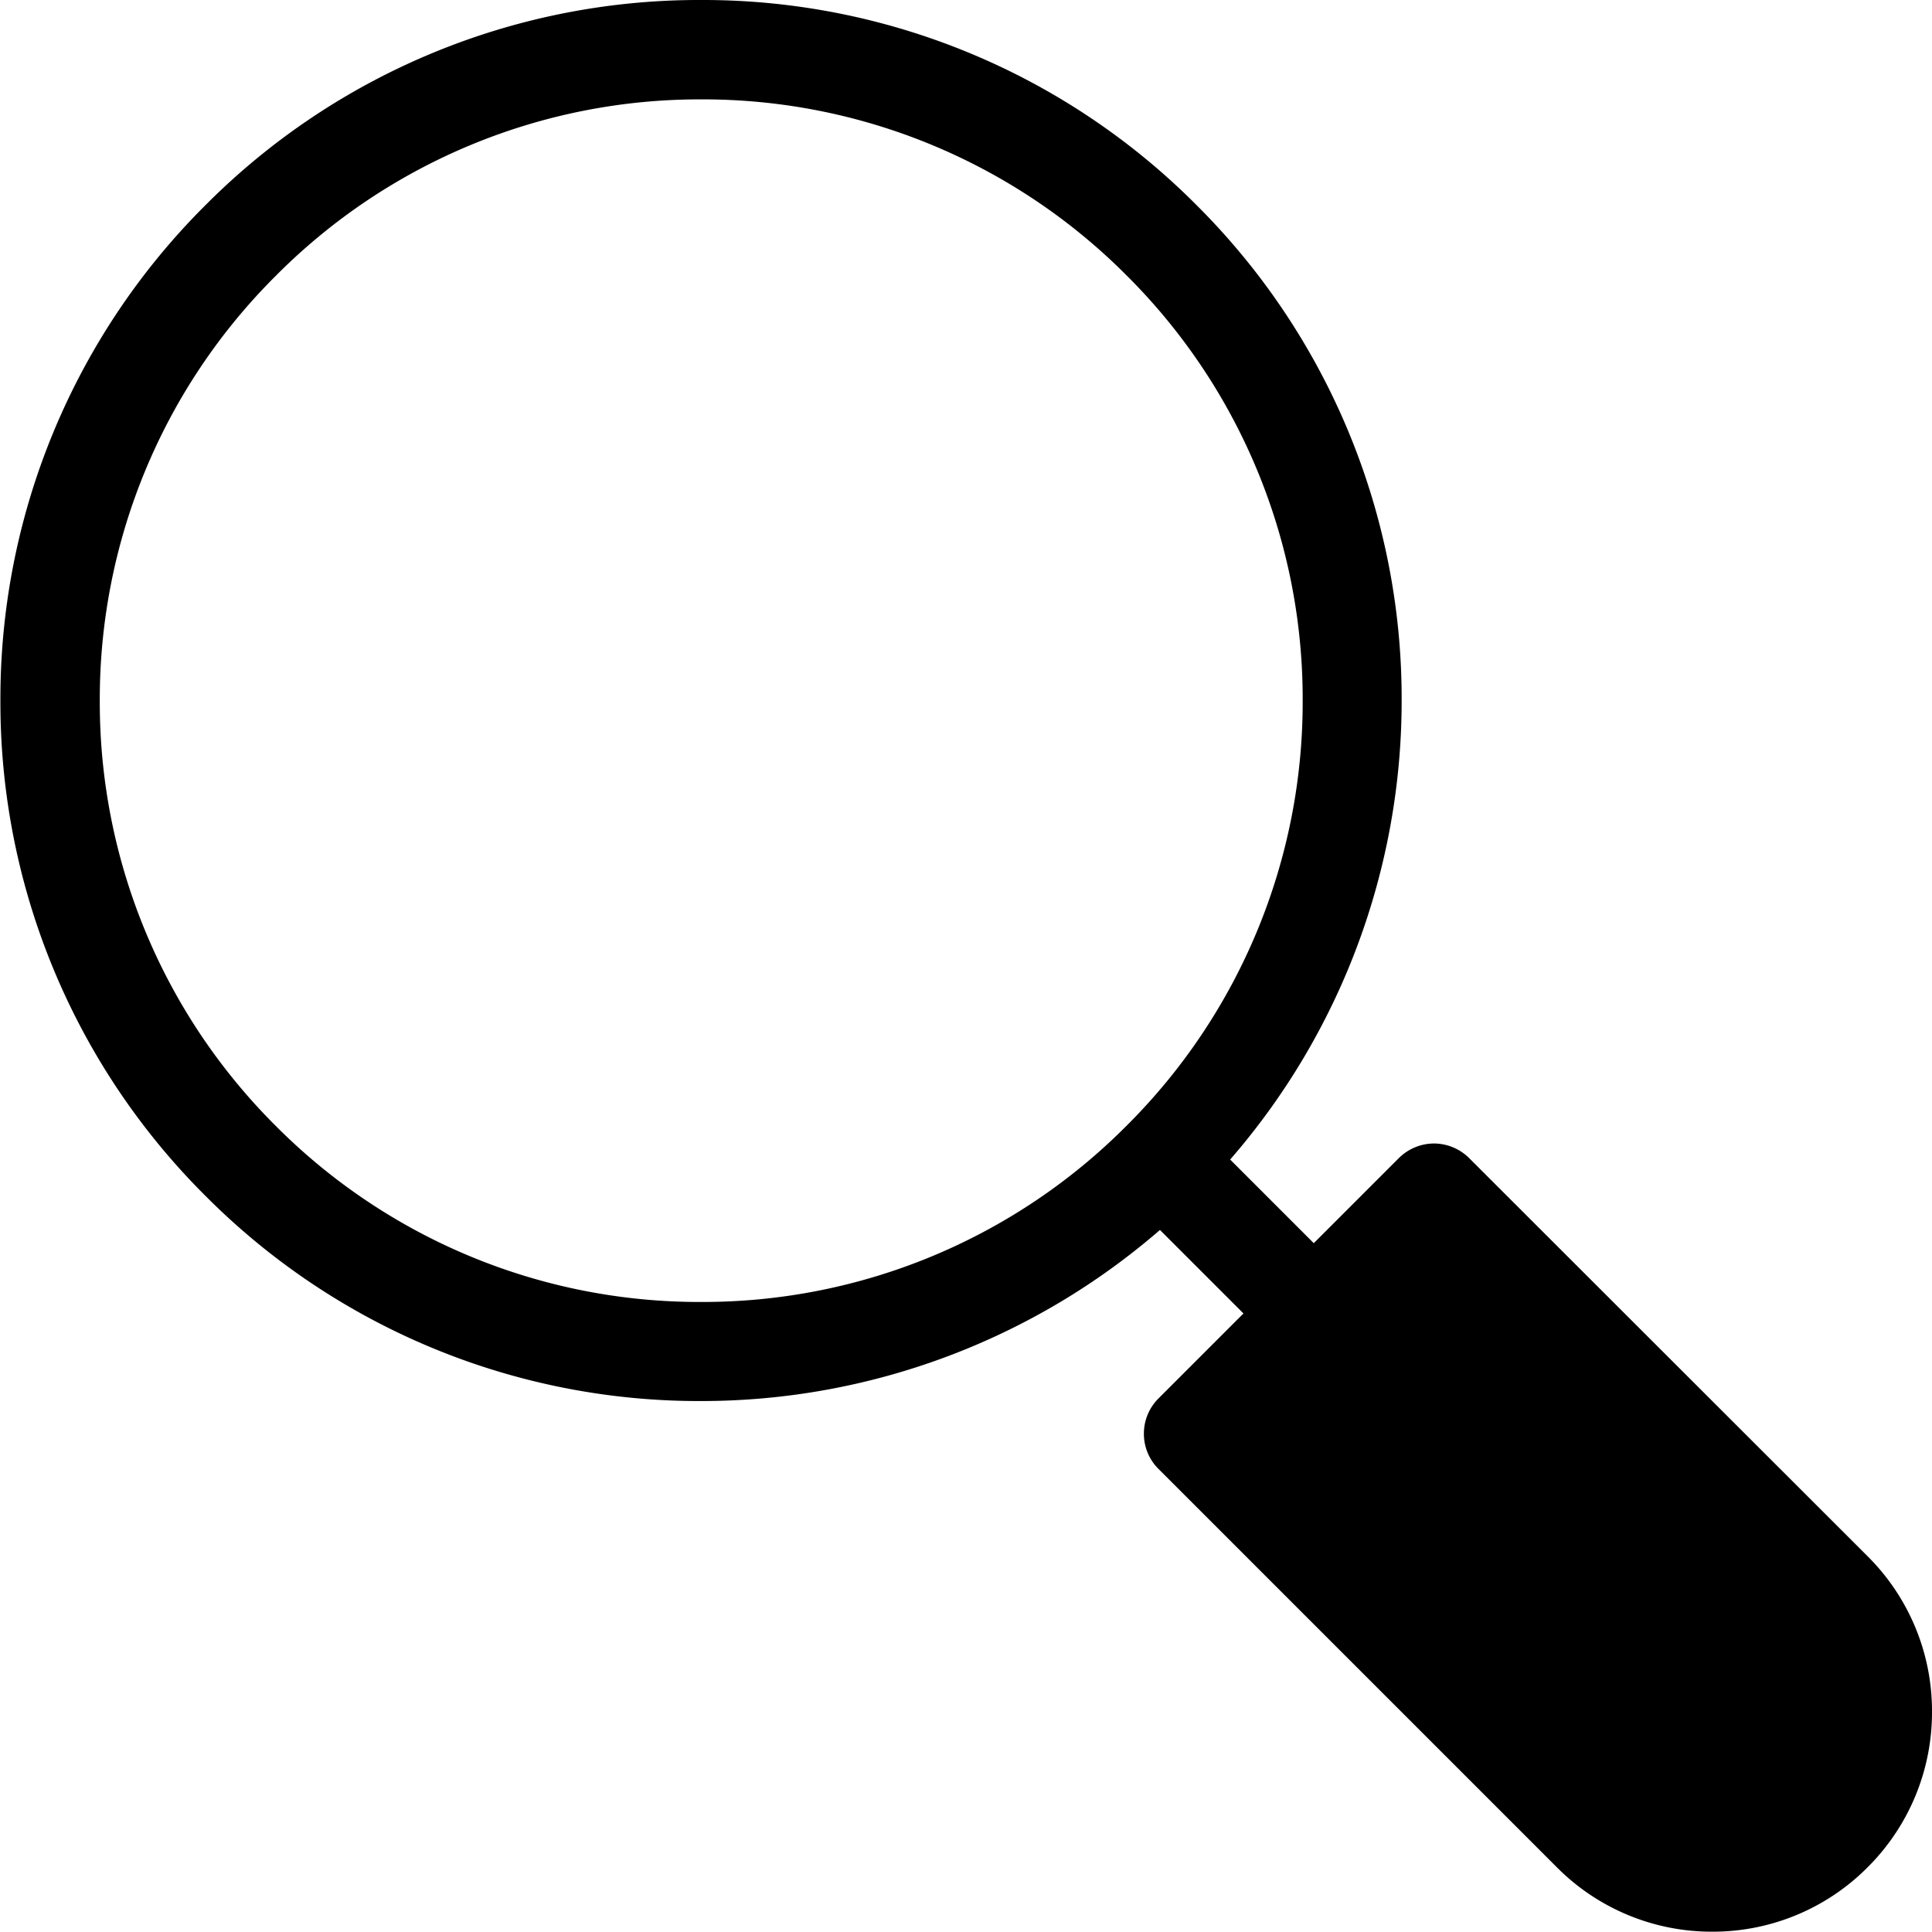 <svg xmlns="http://www.w3.org/2000/svg" width="18.994" height="18.991" viewBox="0 0 18.994 18.991">
  <g id="Group_13" data-name="Group 13" transform="translate(-0.206 -0.148)">
    <g id="Group_6" data-name="Group 6" transform="translate(19.2) rotate(180)">
      <g id="Group_3" data-name="Group 3" transform="translate(0 -0.056)">
        <path id="Clip_2" data-name="Clip 2" d="M0,0H-18.994V18.991H0Z" transform="translate(0 -0.092) rotate(-180)" fill="none"/>
        <path id="Fill_1" data-name="Fill 1" d="M-2.16,18.991a2.146,2.146,0,0,0,1.527-.633A2.149,2.149,0,0,0,0,16.831,2.146,2.146,0,0,0-.633,15.3L-4.55,11.386a.493.493,0,0,0-.346-.144.493.493,0,0,0-.346.144l-.836.836L-6.9,11.4A6.877,6.877,0,0,0-5.214,6.887,6.844,6.844,0,0,0-7.232,2.015,6.844,6.844,0,0,0-12.1,0a6.844,6.844,0,0,0-4.872,2.015,6.844,6.844,0,0,0-2.018,4.872,6.844,6.844,0,0,0,2.018,4.872A6.843,6.843,0,0,0-12.1,13.774,6.884,6.884,0,0,0-7.59,12.092l.821.821-.836.836a.486.486,0,0,0-.143.346.486.486,0,0,0,.143.346l3.918,3.918A2.146,2.146,0,0,0-2.16,18.991ZM-12.1.977a5.874,5.874,0,0,1,4.181,1.73,5.87,5.87,0,0,1,1.732,4.18,5.874,5.874,0,0,1-1.732,4.181A5.874,5.874,0,0,1-12.1,12.8a5.872,5.872,0,0,1-4.181-1.729,5.874,5.874,0,0,1-1.732-4.181,5.87,5.87,0,0,1,1.732-4.18A5.872,5.872,0,0,1-12.1.977Z" transform="translate(0 -0.092) rotate(-180)"/>
      </g>
    </g>
  </g>
</svg>
